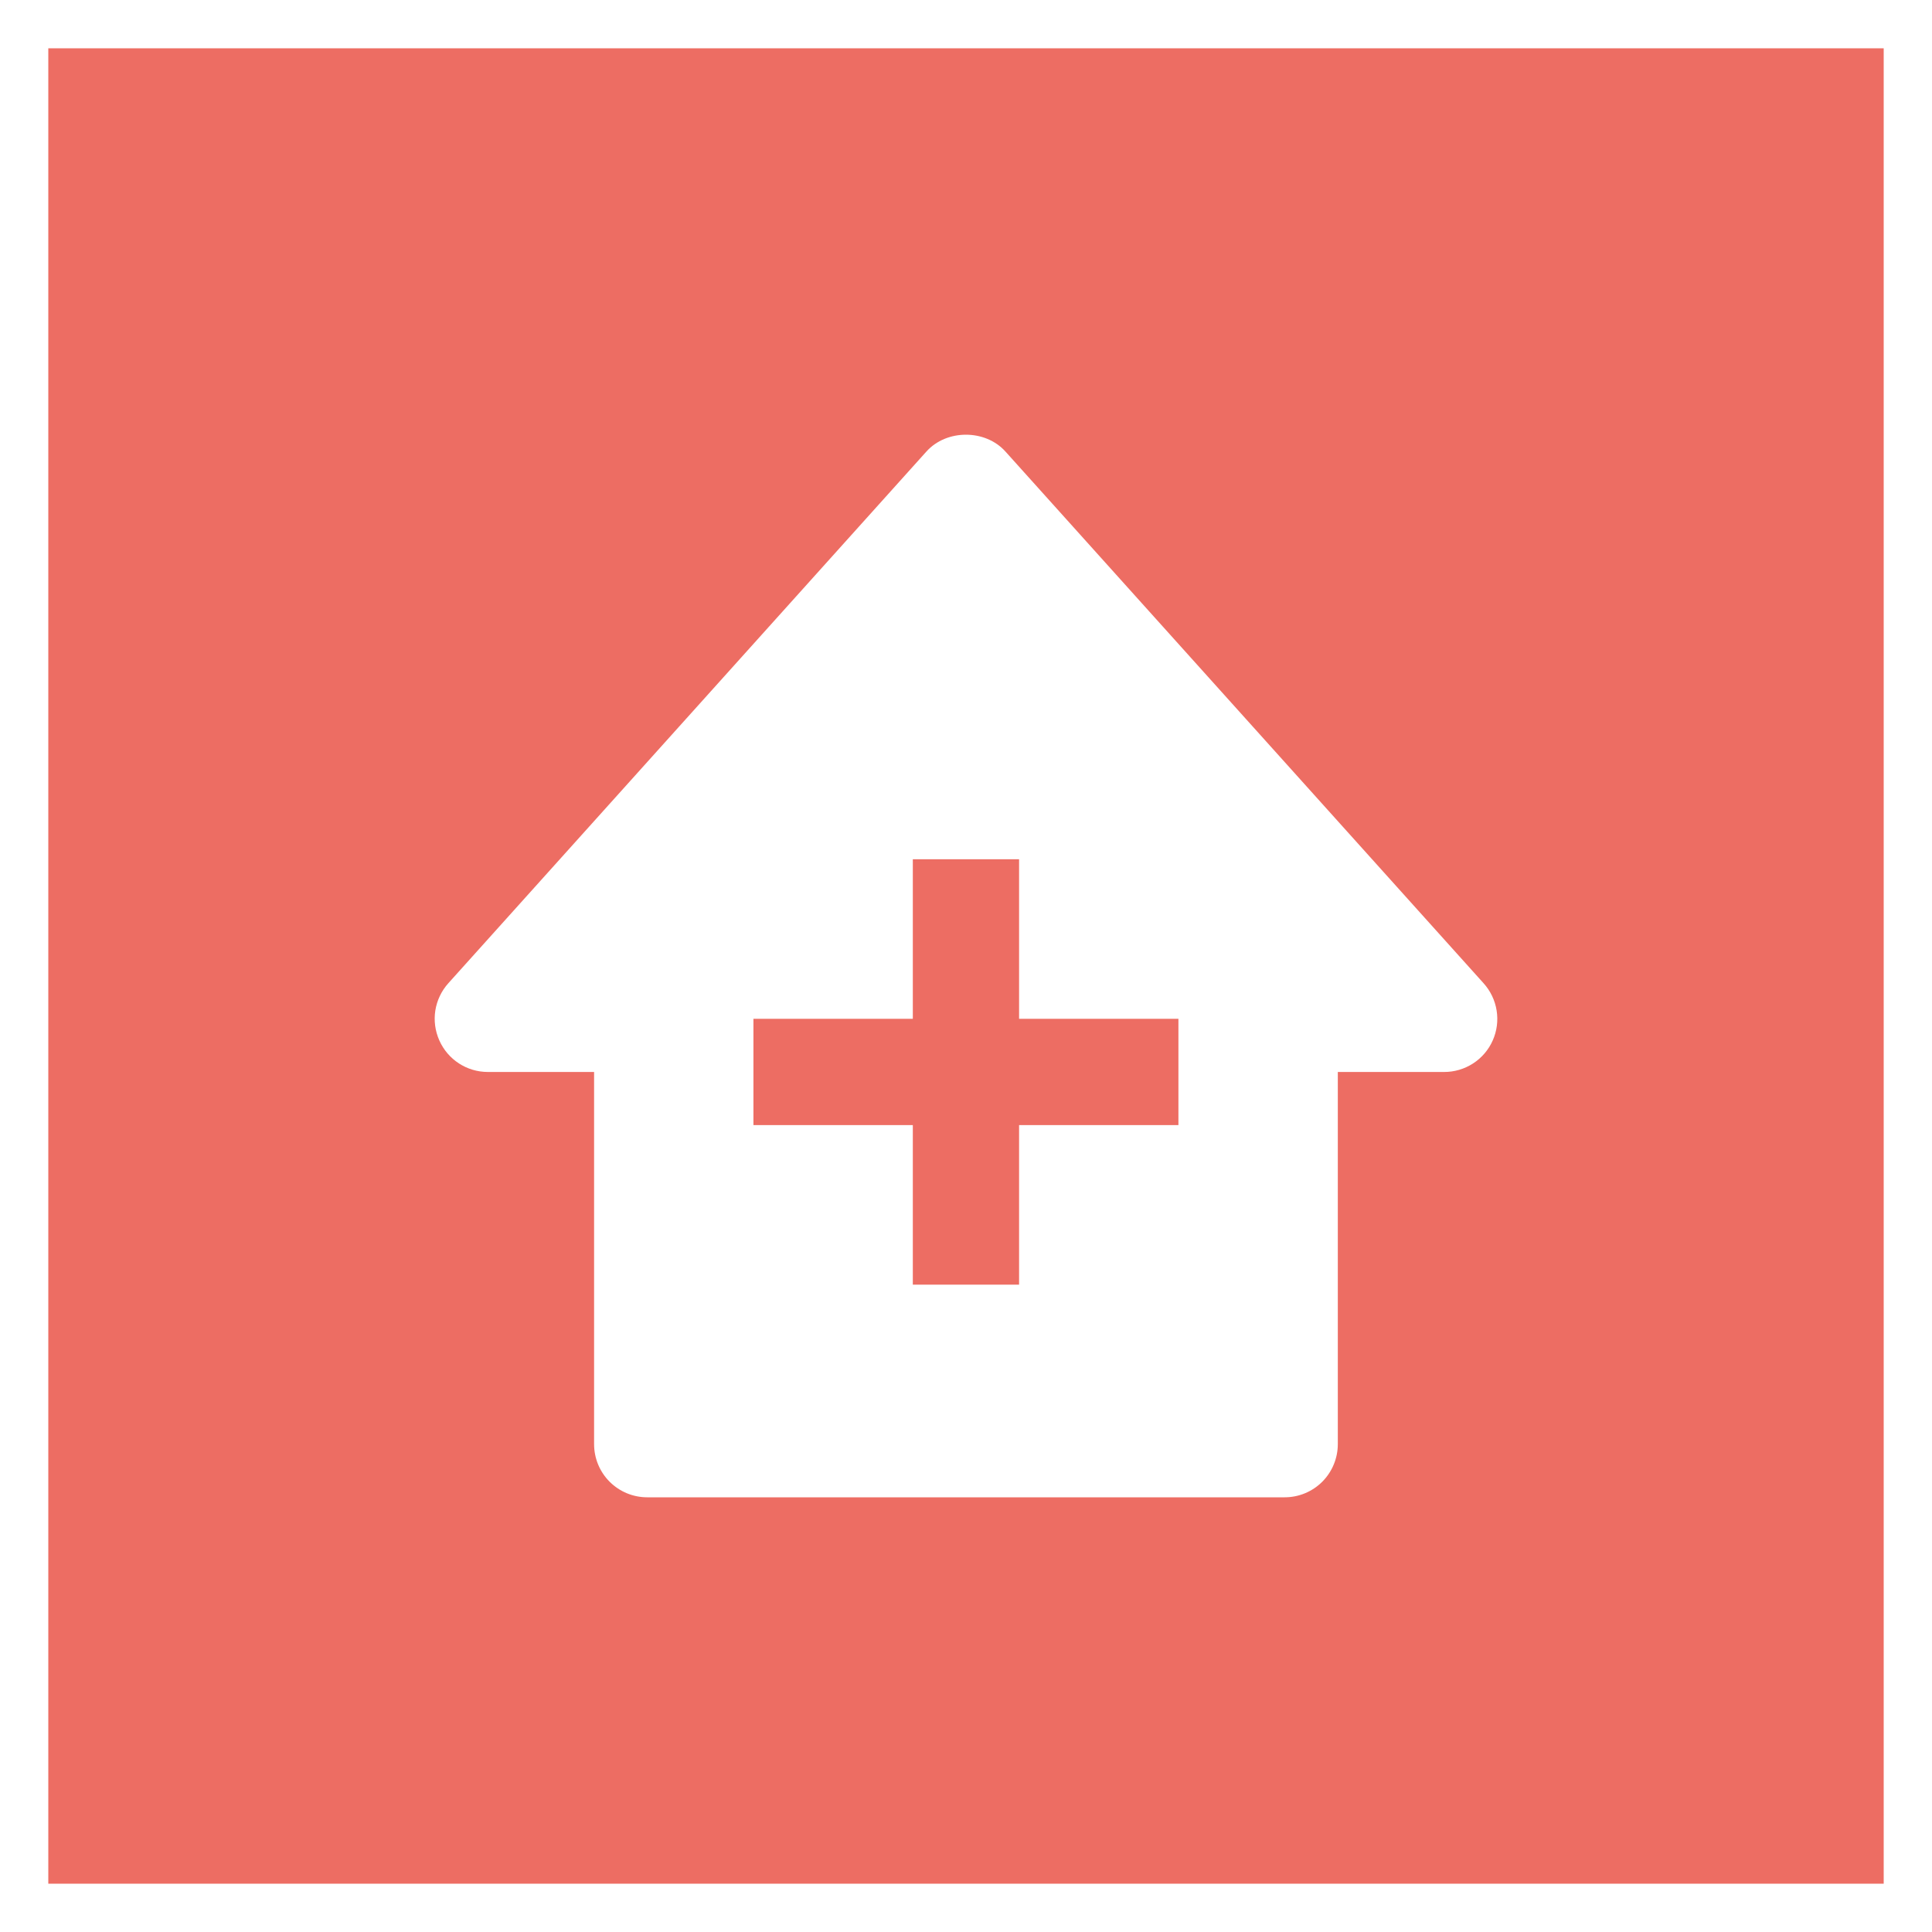 <?xml version="1.0" encoding="UTF-8"?> <svg xmlns="http://www.w3.org/2000/svg" width="40" height="40" viewBox="0 0 40 40" fill="none"><rect x="0" y="0" width="40" height="40" fill="#333333" stroke="none"/> <rect x="0.5" y="0.5" width="39" height="39" fill="#ED6D63" stroke="white"></rect> <path d="M30.715 20.356L20.816 9.348C20.399 8.884 19.598 8.884 19.181 9.348L9.283 20.356C9.14 20.515 9.047 20.71 9.013 20.921C8.98 21.131 9.009 21.346 9.096 21.541C9.272 21.938 9.665 22.194 10.1 22.194H12.3V29.899C12.3 30.191 12.415 30.471 12.622 30.678C12.828 30.884 13.108 31 13.399 31H26.598C26.89 31 27.169 30.884 27.376 30.678C27.582 30.471 27.698 30.191 27.698 29.899V22.194H29.898C30.111 22.195 30.319 22.133 30.498 22.018C30.677 21.902 30.819 21.737 30.905 21.542C30.992 21.347 31.02 21.131 30.986 20.921C30.952 20.71 30.858 20.514 30.715 20.356V20.356ZM24.398 23.294H21.099V26.597H18.899V23.294H15.599V21.093H18.899V17.79H21.099V21.093H24.398V23.294Z" fill="white"></path> </svg> 